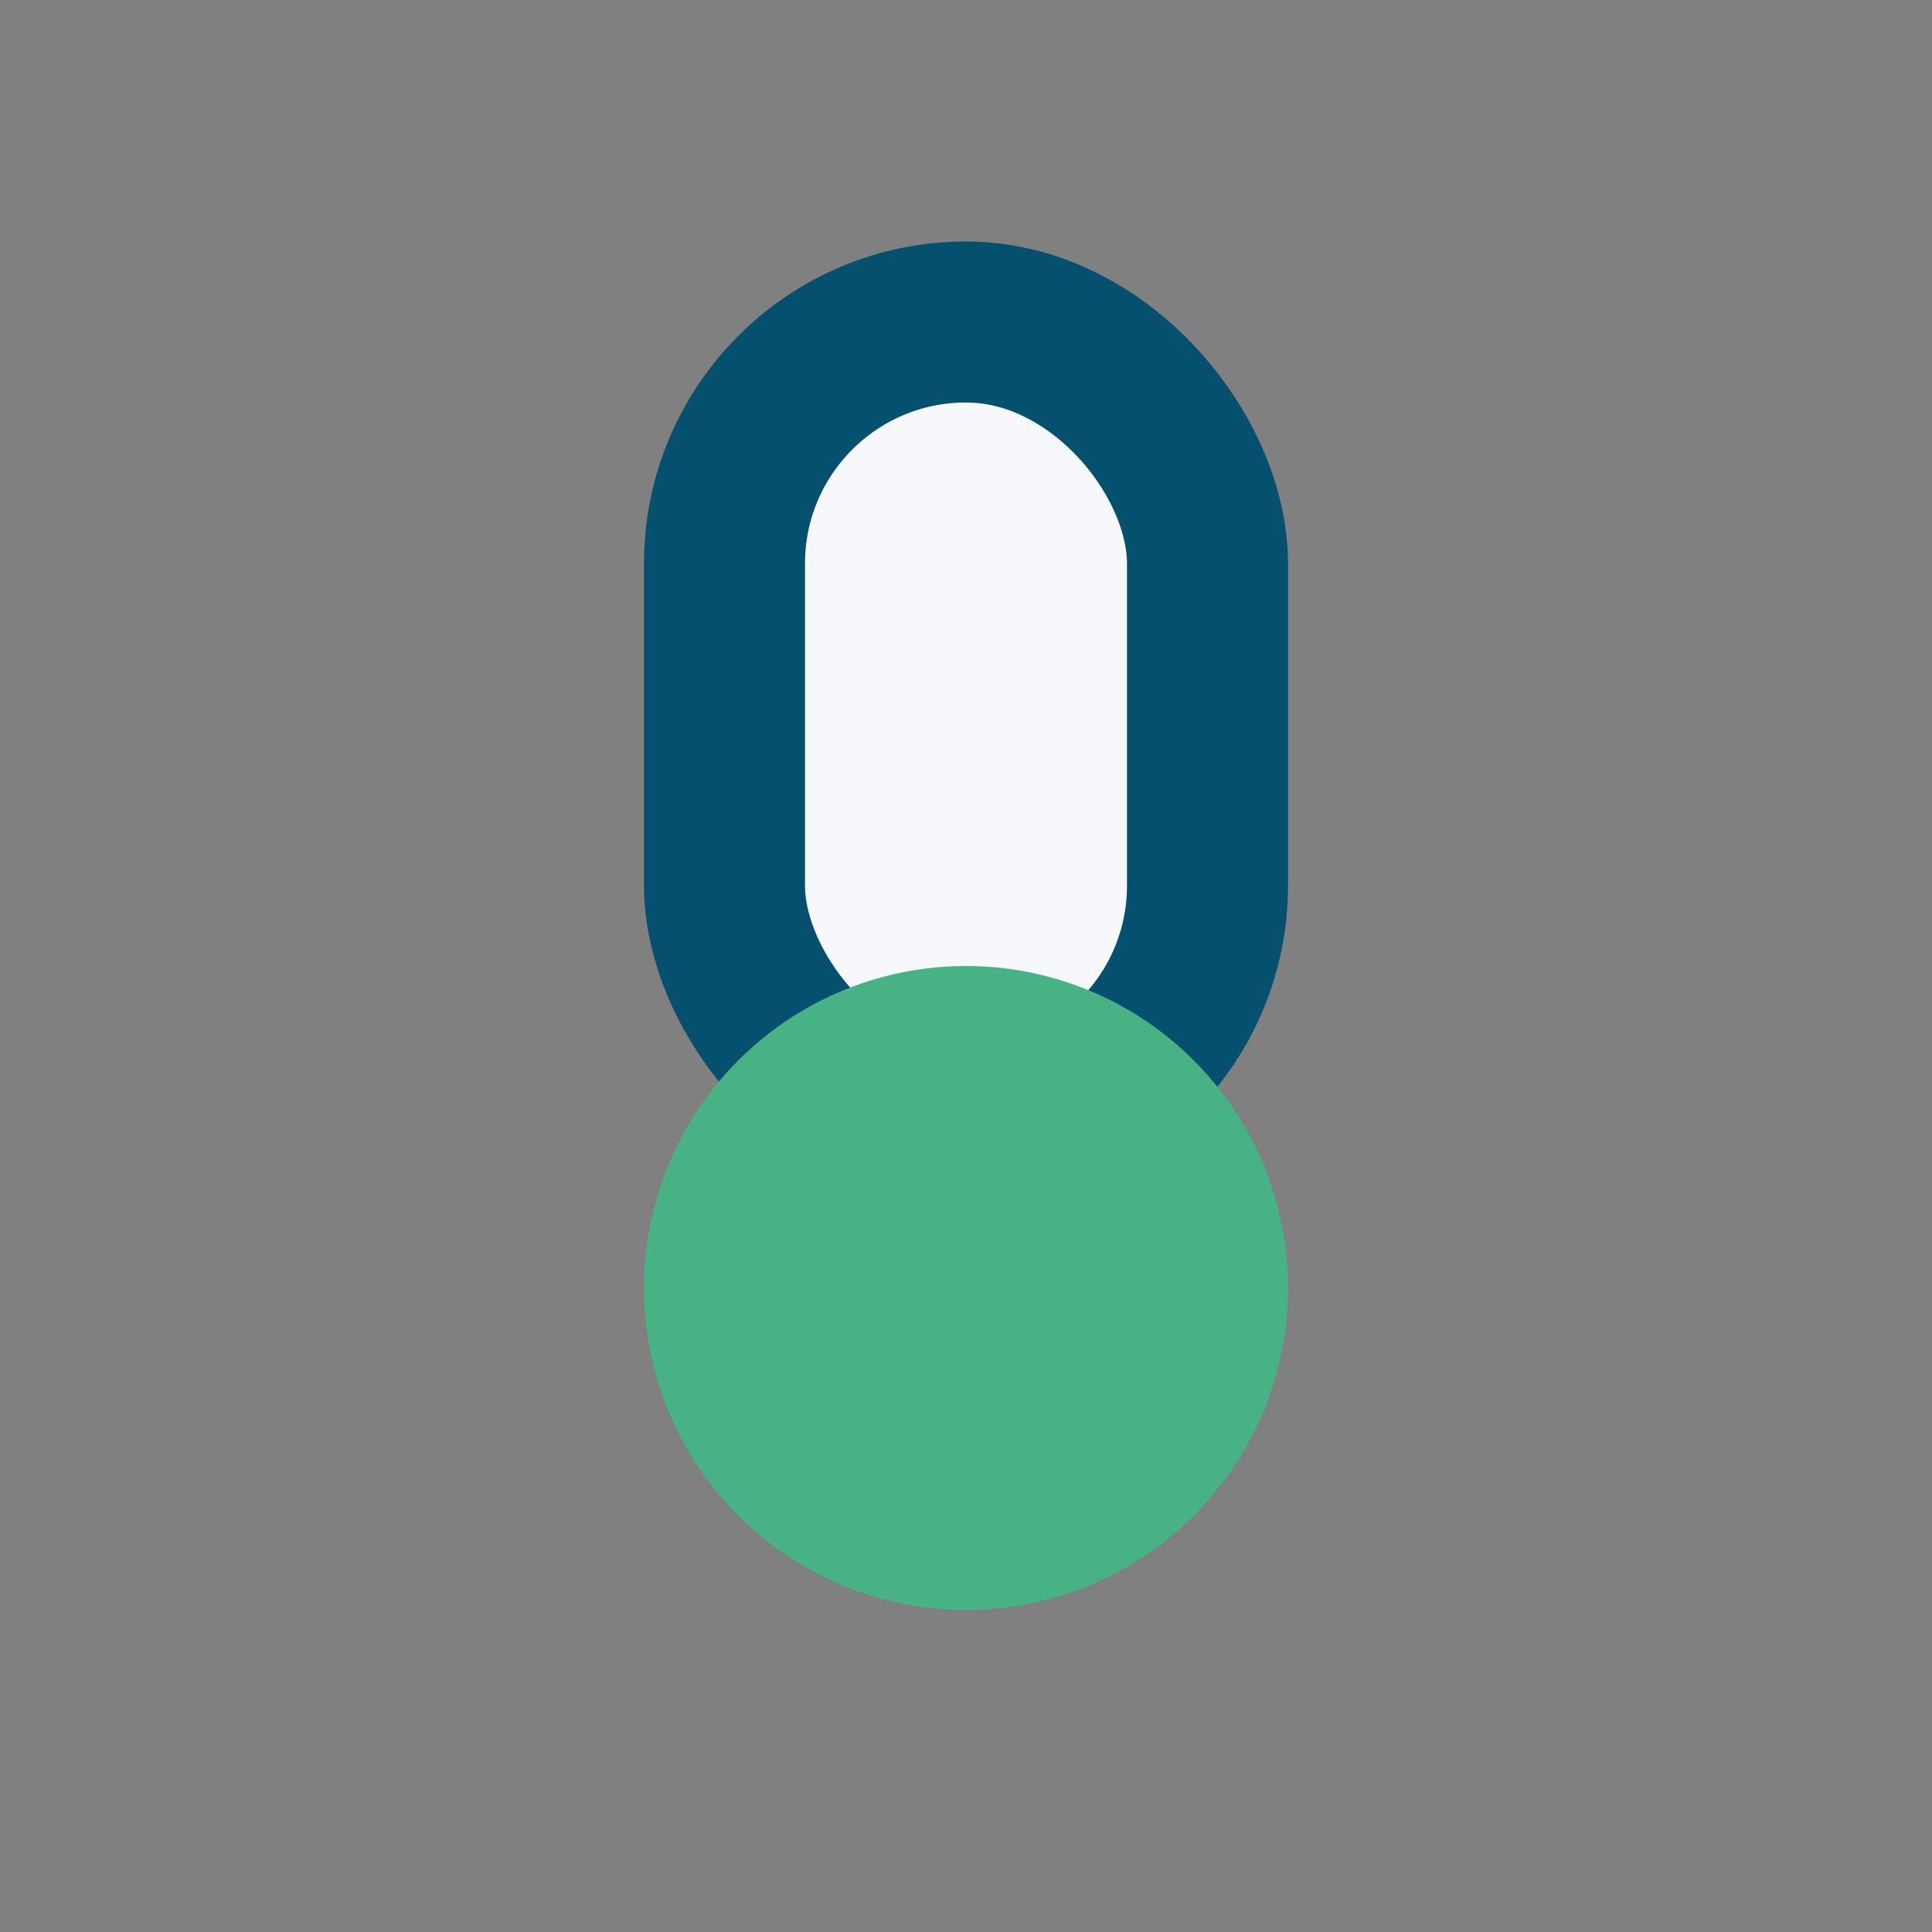 <?xml version="1.0" encoding="UTF-8"?>
<svg xmlns="http://www.w3.org/2000/svg" width="24" height="24" viewBox="0 0 24 24"><rect x="0" y="0" width="24" height="24" fill="#808080" stroke="none"/><rect x="9" y="4" width="6" height="10" rx="3" fill="#F6F8FC" stroke="#05506F" stroke-width="2"/><circle cx="12" cy="16" r="4" fill="#47B384"/></svg>